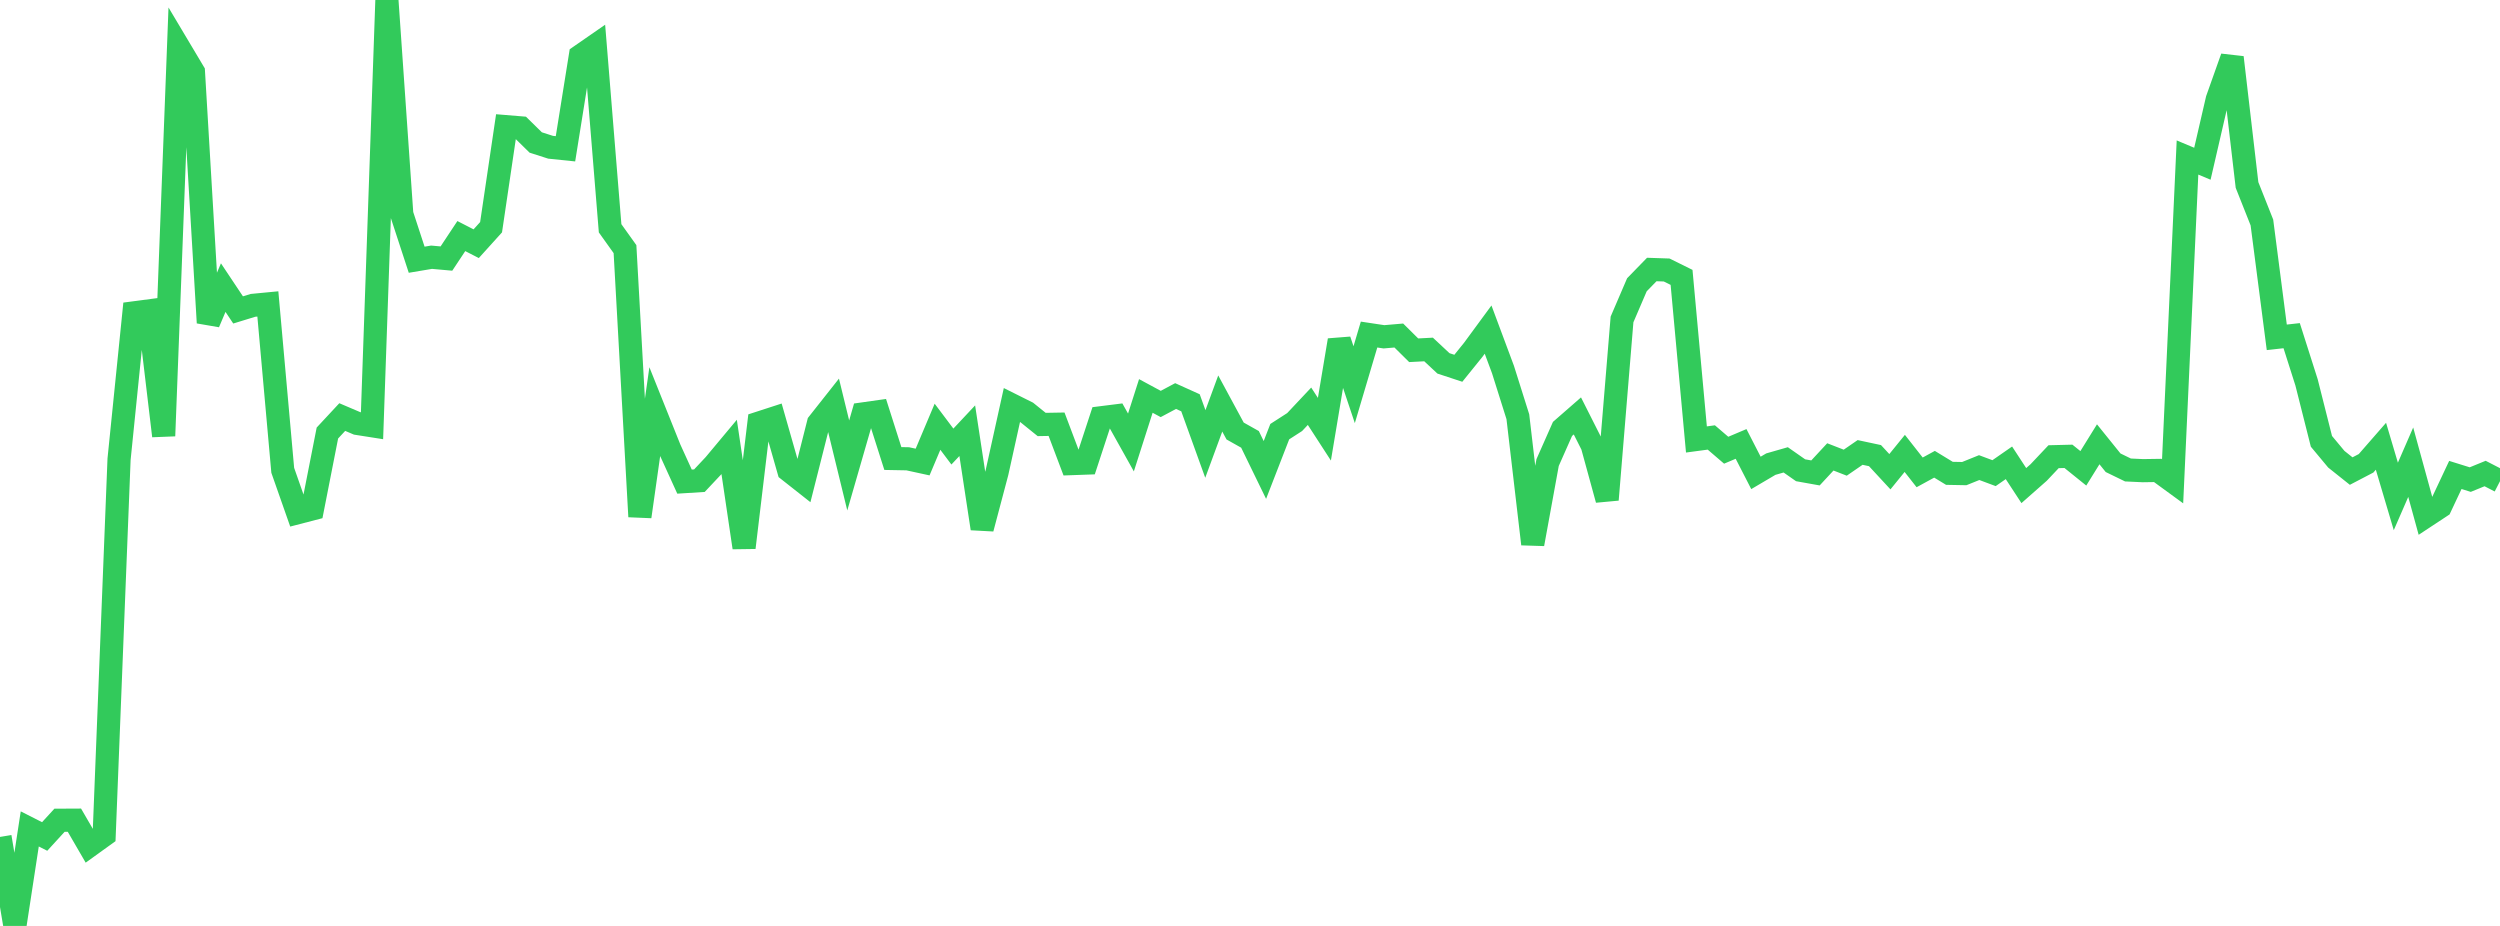 <?xml version="1.0" standalone="no"?>
<!DOCTYPE svg PUBLIC "-//W3C//DTD SVG 1.1//EN" "http://www.w3.org/Graphics/SVG/1.1/DTD/svg11.dtd">

<svg width="135" height="50" viewBox="0 0 135 50" preserveAspectRatio="none" 
  xmlns="http://www.w3.org/2000/svg"
  xmlns:xlink="http://www.w3.org/1999/xlink">


<polyline points="0.0, 45.194 0.804, 50.0 1.607, 44.762 2.411, 45.17 3.214, 44.293 4.018, 44.289 4.821, 45.673 5.625, 45.094 6.429, 24.799 7.232, 16.895 8.036, 16.789 8.839, 23.539 9.643, 2.537 10.446, 3.884 11.25, 17.428 12.054, 15.531 12.857, 16.736 13.661, 16.489 14.464, 16.412 15.268, 25.397 16.071, 27.685 16.875, 27.476 17.679, 23.384 18.482, 22.521 19.286, 22.864 20.089, 22.99 20.893, 0.0 21.696, 11.568 22.5, 14.025 23.304, 13.89 24.107, 13.962 24.911, 12.748 25.714, 13.16 26.518, 12.27 27.321, 6.839 28.125, 6.905 28.929, 7.694 29.732, 7.952 30.536, 8.035 31.339, 3.022 32.143, 2.465 32.946, 12.328 33.75, 13.453 34.554, 27.897 35.357, 22.235 36.161, 24.242 36.964, 26.007 37.768, 25.957 38.571, 25.102 39.375, 24.139 40.179, 29.57 40.982, 22.846 41.786, 22.585 42.589, 25.397 43.393, 26.031 44.196, 22.855 45.0, 21.838 45.804, 25.134 46.607, 22.351 47.411, 22.237 48.214, 24.76 49.018, 24.775 49.821, 24.95 50.625, 23.044 51.429, 24.114 52.232, 23.258 53.036, 28.541 53.839, 25.51 54.643, 21.872 55.446, 22.273 56.25, 22.922 57.054, 22.908 57.857, 25.035 58.661, 25.006 59.464, 22.558 60.268, 22.457 61.071, 23.894 61.875, 21.381 62.679, 21.815 63.482, 21.387 64.286, 21.75 65.089, 23.975 65.893, 21.789 66.696, 23.274 67.5, 23.726 68.304, 25.378 69.107, 23.309 69.911, 22.791 70.714, 21.937 71.518, 23.178 72.321, 18.373 73.125, 20.774 73.929, 18.066 74.732, 18.187 75.536, 18.118 76.339, 18.914 77.143, 18.872 77.946, 19.622 78.75, 19.887 79.554, 18.891 80.357, 17.798 81.161, 19.955 81.964, 22.503 82.768, 29.377 83.571, 24.978 84.375, 23.162 85.179, 22.46 85.982, 24.051 86.786, 26.983 87.589, 17.25 88.393, 15.378 89.196, 14.553 90.0, 14.58 90.804, 14.978 91.607, 23.731 92.411, 23.623 93.214, 24.312 94.018, 23.972 94.821, 25.537 95.625, 25.063 96.429, 24.832 97.232, 25.394 98.036, 25.538 98.839, 24.672 99.643, 24.985 100.446, 24.432 101.25, 24.604 102.054, 25.473 102.857, 24.484 103.661, 25.508 104.464, 25.07 105.268, 25.56 106.071, 25.575 106.875, 25.25 107.679, 25.55 108.482, 24.992 109.286, 26.222 110.089, 25.514 110.893, 24.662 111.696, 24.642 112.5, 25.29 113.304, 23.992 114.107, 24.988 114.911, 25.379 115.714, 25.416 116.518, 25.404 117.321, 25.99 118.125, 8.505 118.929, 8.842 119.732, 5.367 120.536, 3.103 121.339, 9.989 122.143, 12.014 122.946, 18.216 123.75, 18.126 124.554, 20.65 125.357, 23.832 126.161, 24.798 126.964, 25.438 127.768, 25.018 128.571, 24.098 129.375, 26.807 130.179, 24.959 130.982, 27.884 131.786, 27.354 132.589, 25.647 133.393, 25.898 134.196, 25.57 135.0, 25.985" fill="none" stroke="#32ca5b" stroke-width="1.25"/>

</svg>